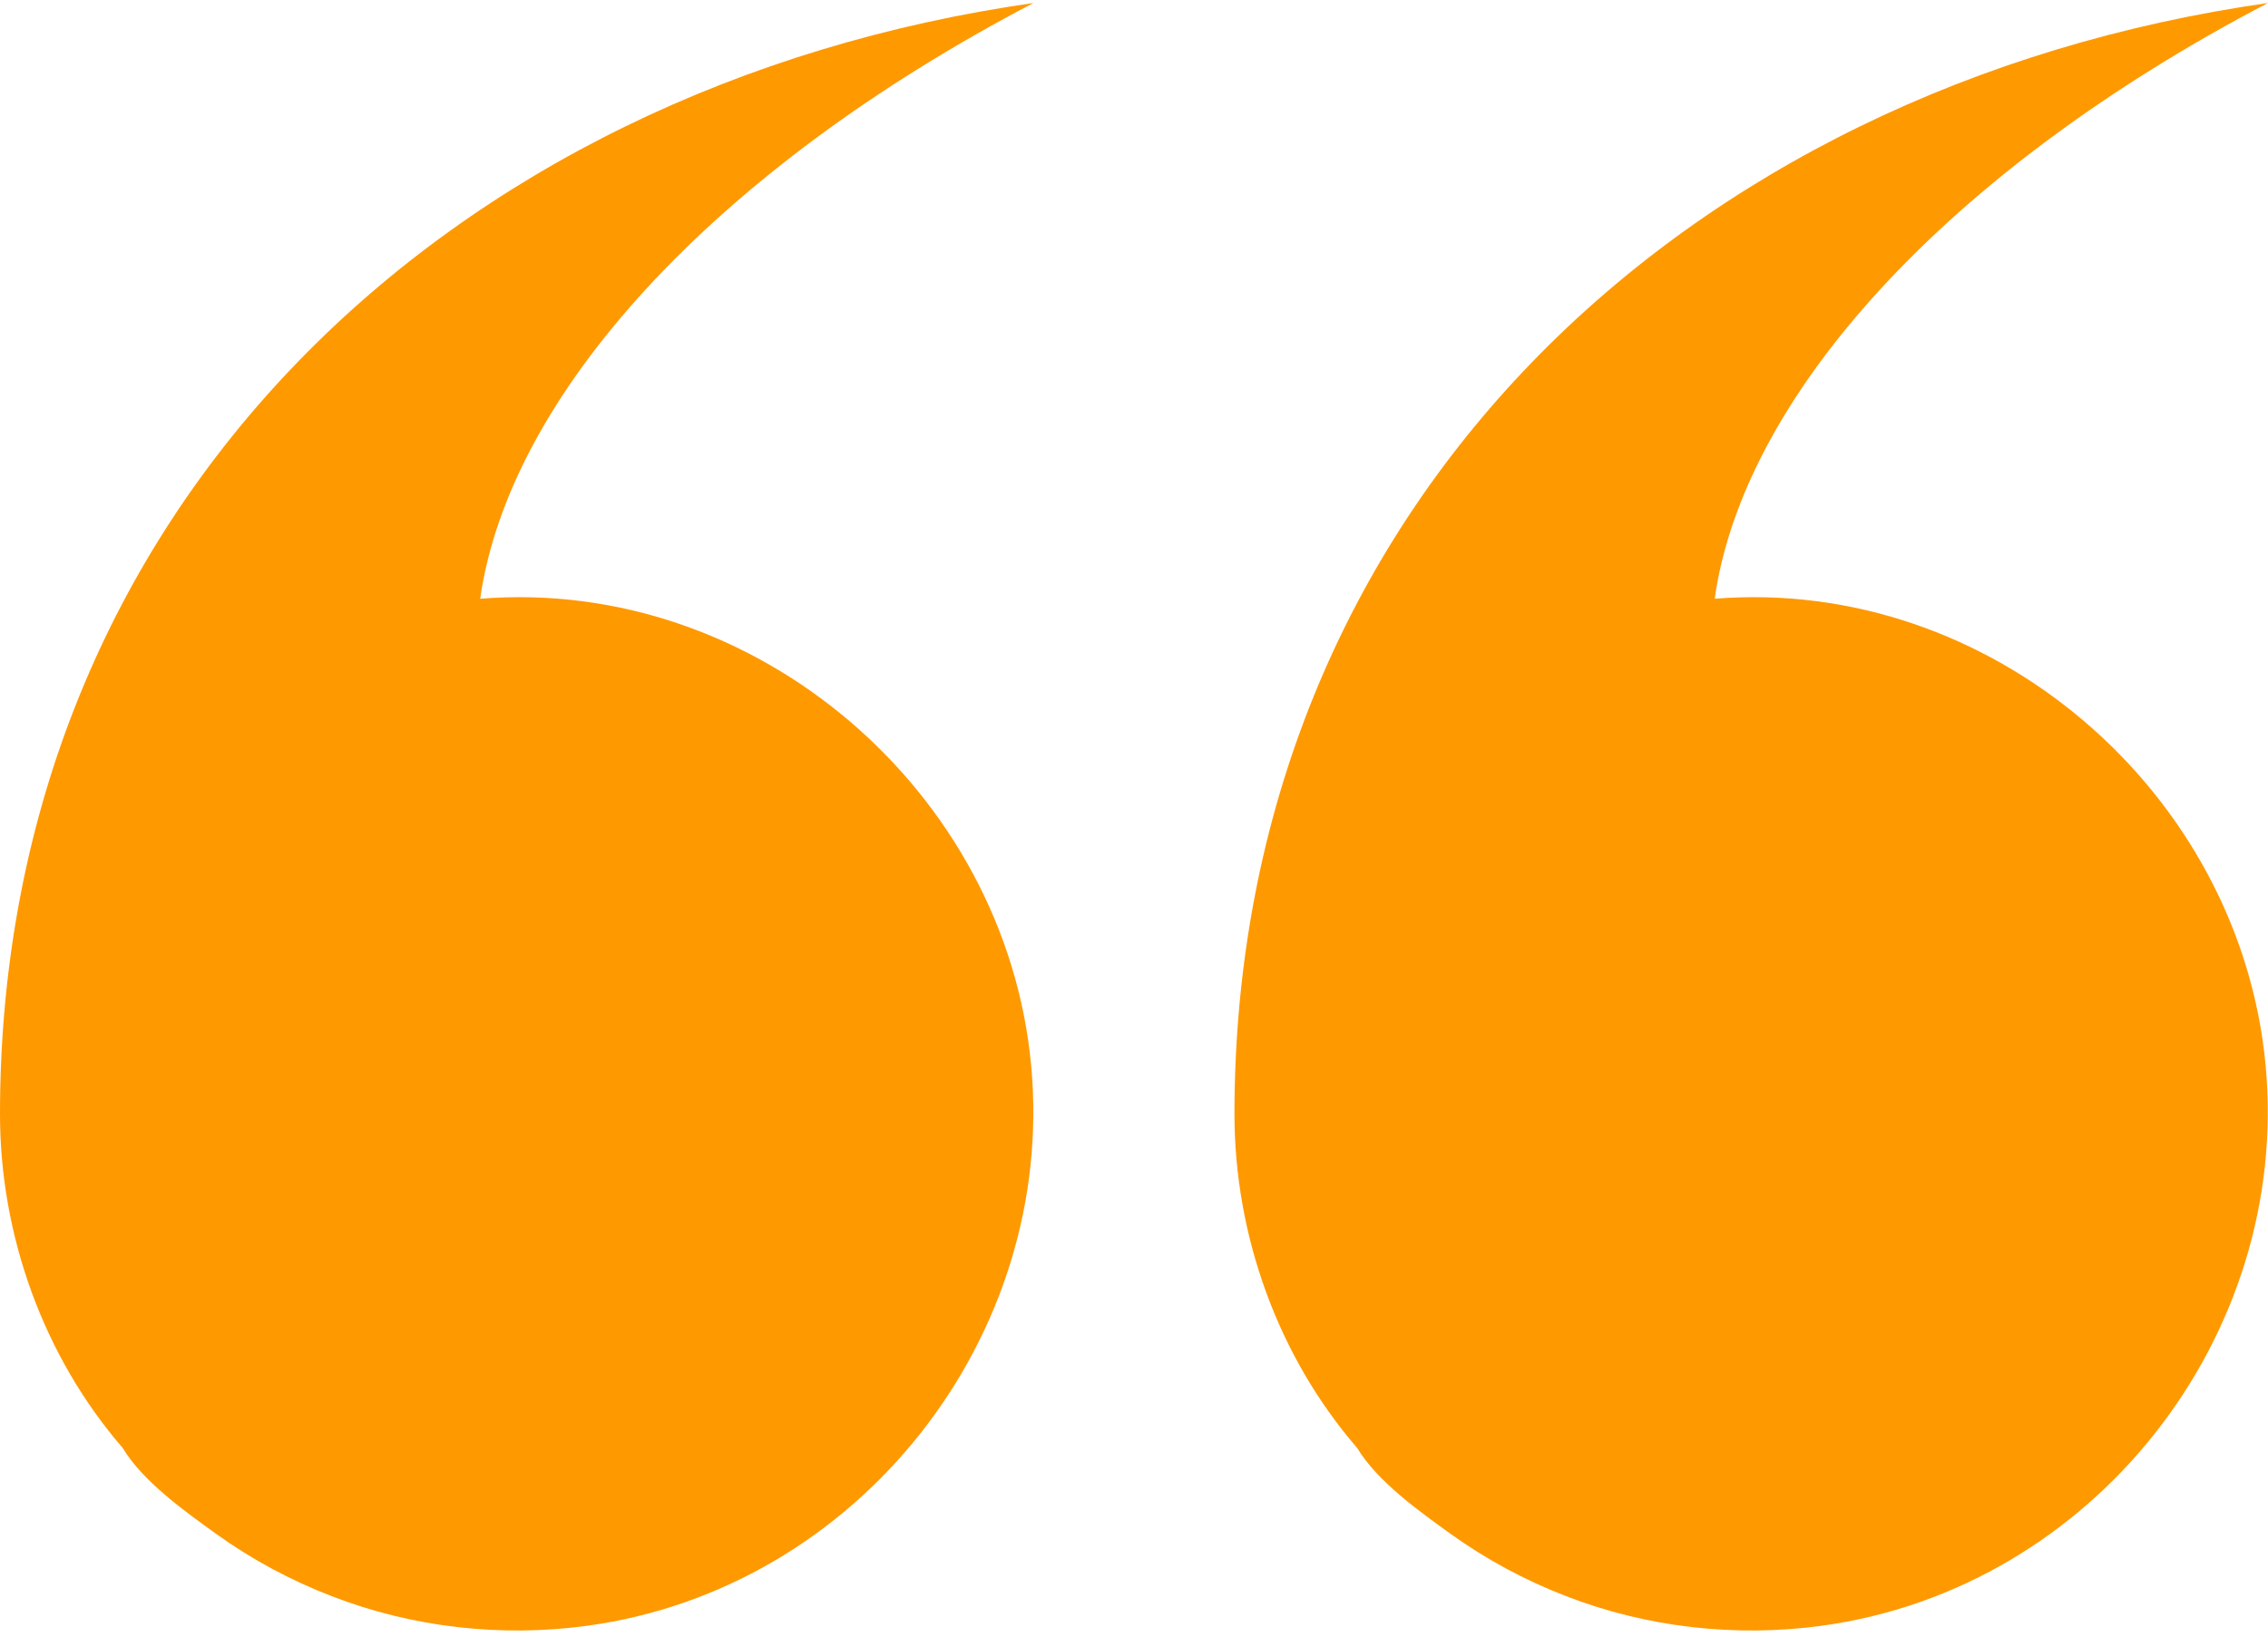 <?xml version="1.0" encoding="UTF-8"?> <svg xmlns="http://www.w3.org/2000/svg" xmlns:xlink="http://www.w3.org/1999/xlink" preserveAspectRatio="xMidYMid meet" viewBox="112.5 133.78 148.5 107.22"><defs><clipPath id="d6eb42d5bd"><path d="M 193 133.781 L 261 133.781 L 261 241 L 193 241 Z M 193 133.781 " clip-rule="nonzero"></path></clipPath><clipPath id="f610a7a8ce"><path d="M 112.5 133.781 L 181 133.781 L 181 241 L 112.5 241 Z M 112.5 133.781 " clip-rule="nonzero"></path></clipPath></defs><g clip-path="url(#d6eb42d5bd)"><path fill="#ff9900" d="M 193.328 206.75 C 193.328 166.98 222.738 139.438 260.992 133.977 C 239.93 144.996 226.648 159.742 224.77 172.996 C 242.824 171.535 259.176 185.637 260.844 203.559 C 262.5 221.348 249.527 237.828 231.793 240.258 C 226.172 241.027 220.328 240.379 215.031 238.316 C 212.344 237.281 209.828 235.926 207.484 234.246 C 205.438 232.77 202.684 230.816 201.363 228.617 C 196.164 222.605 193.328 214.676 193.328 206.75 Z M 193.328 206.75 " fill-opacity="1" fill-rule="nonzero"></path></g><g clip-path="url(#f610a7a8ce)"><path fill="#ff9900" d="M 112.5 206.75 C 112.5 166.98 141.906 139.438 180.164 133.977 C 159.102 144.996 145.82 159.742 143.941 172.996 C 161.996 171.535 178.348 185.637 180.016 203.559 C 181.672 221.348 168.699 237.828 150.965 240.258 C 145.344 241.027 139.5 240.379 134.203 238.316 C 131.516 237.281 129 235.926 126.656 234.246 C 124.609 232.77 121.855 230.816 120.535 228.617 C 115.336 222.605 112.5 214.676 112.5 206.75 Z M 112.5 206.75 " fill-opacity="1" fill-rule="nonzero"></path></g></svg> 